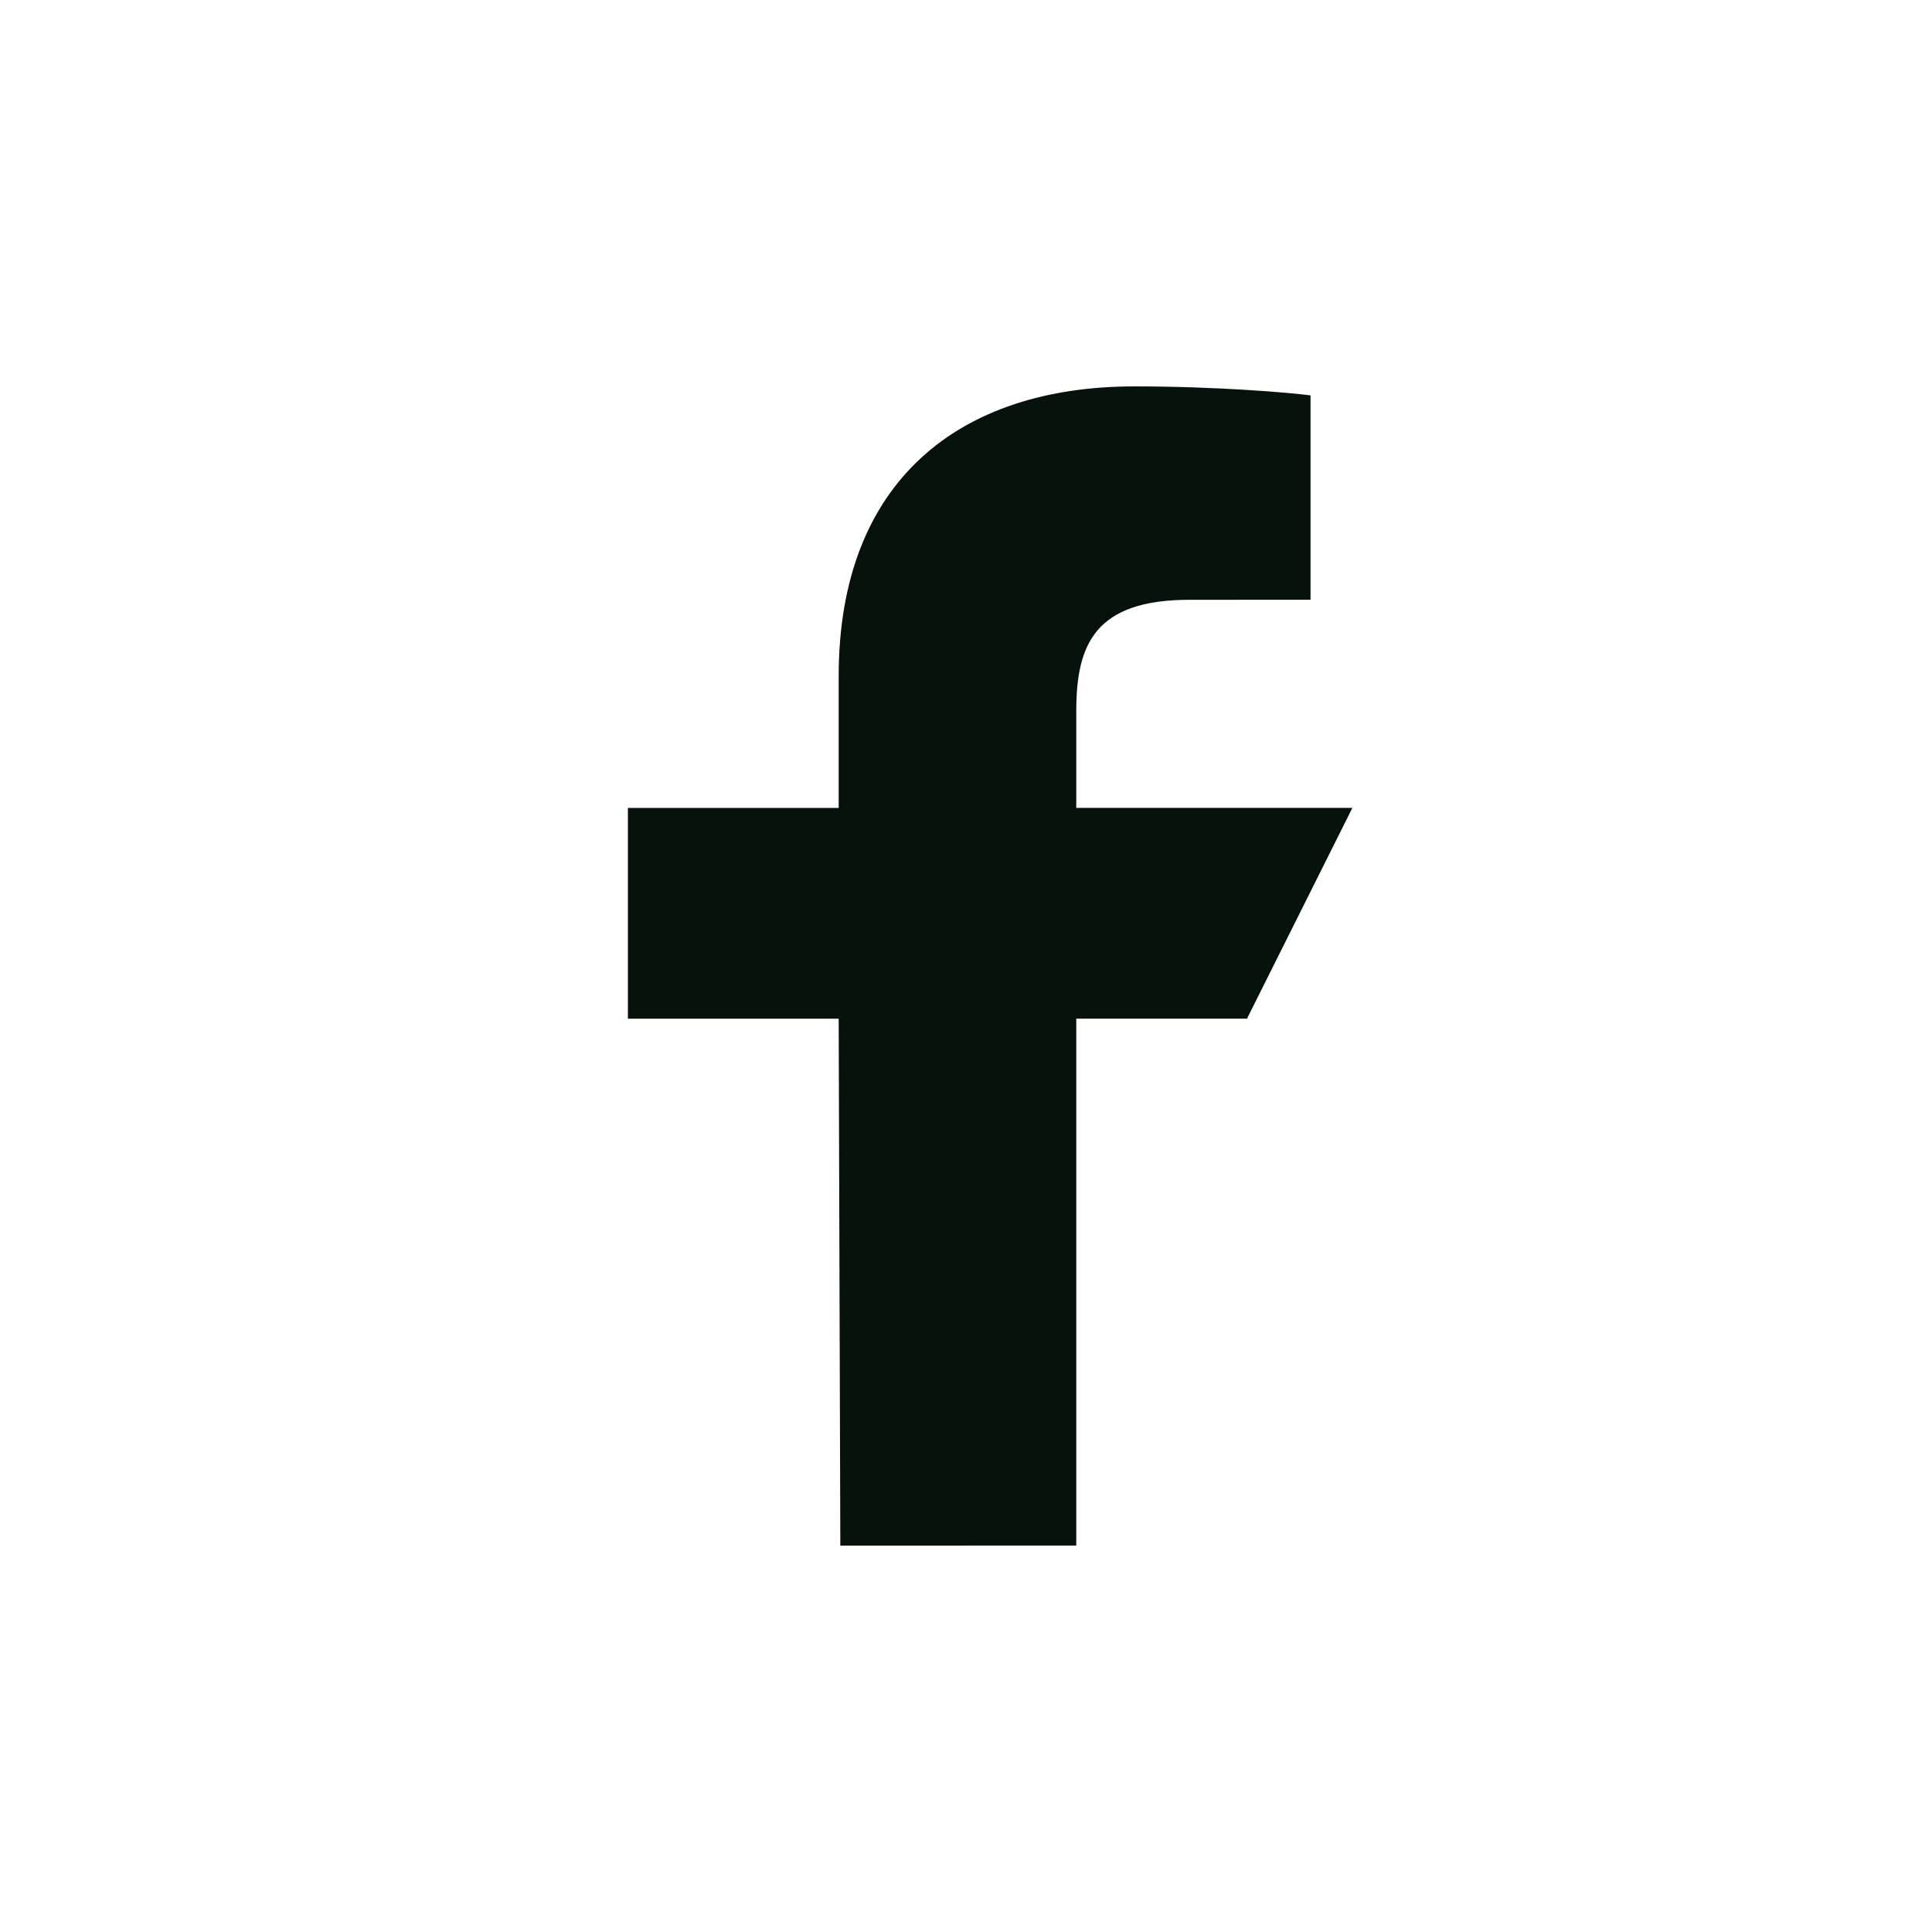 <svg fill="none" height="40" viewBox="0 0 40 40" width="40" xmlns="http://www.w3.org/2000/svg"><path d="m17.398 32-.034-10.909h-4.364v-4.364h4.364v-2.727c0-4.049 2.507-6 6.119-6 1.73 0 3.217.129 3.65.186v4.231l-2.505.001c-1.964 0-2.345.933-2.345 2.303v2.005h5.717l-2.182 4.364h-3.535v10.909z" fill="#07120c"/></svg>